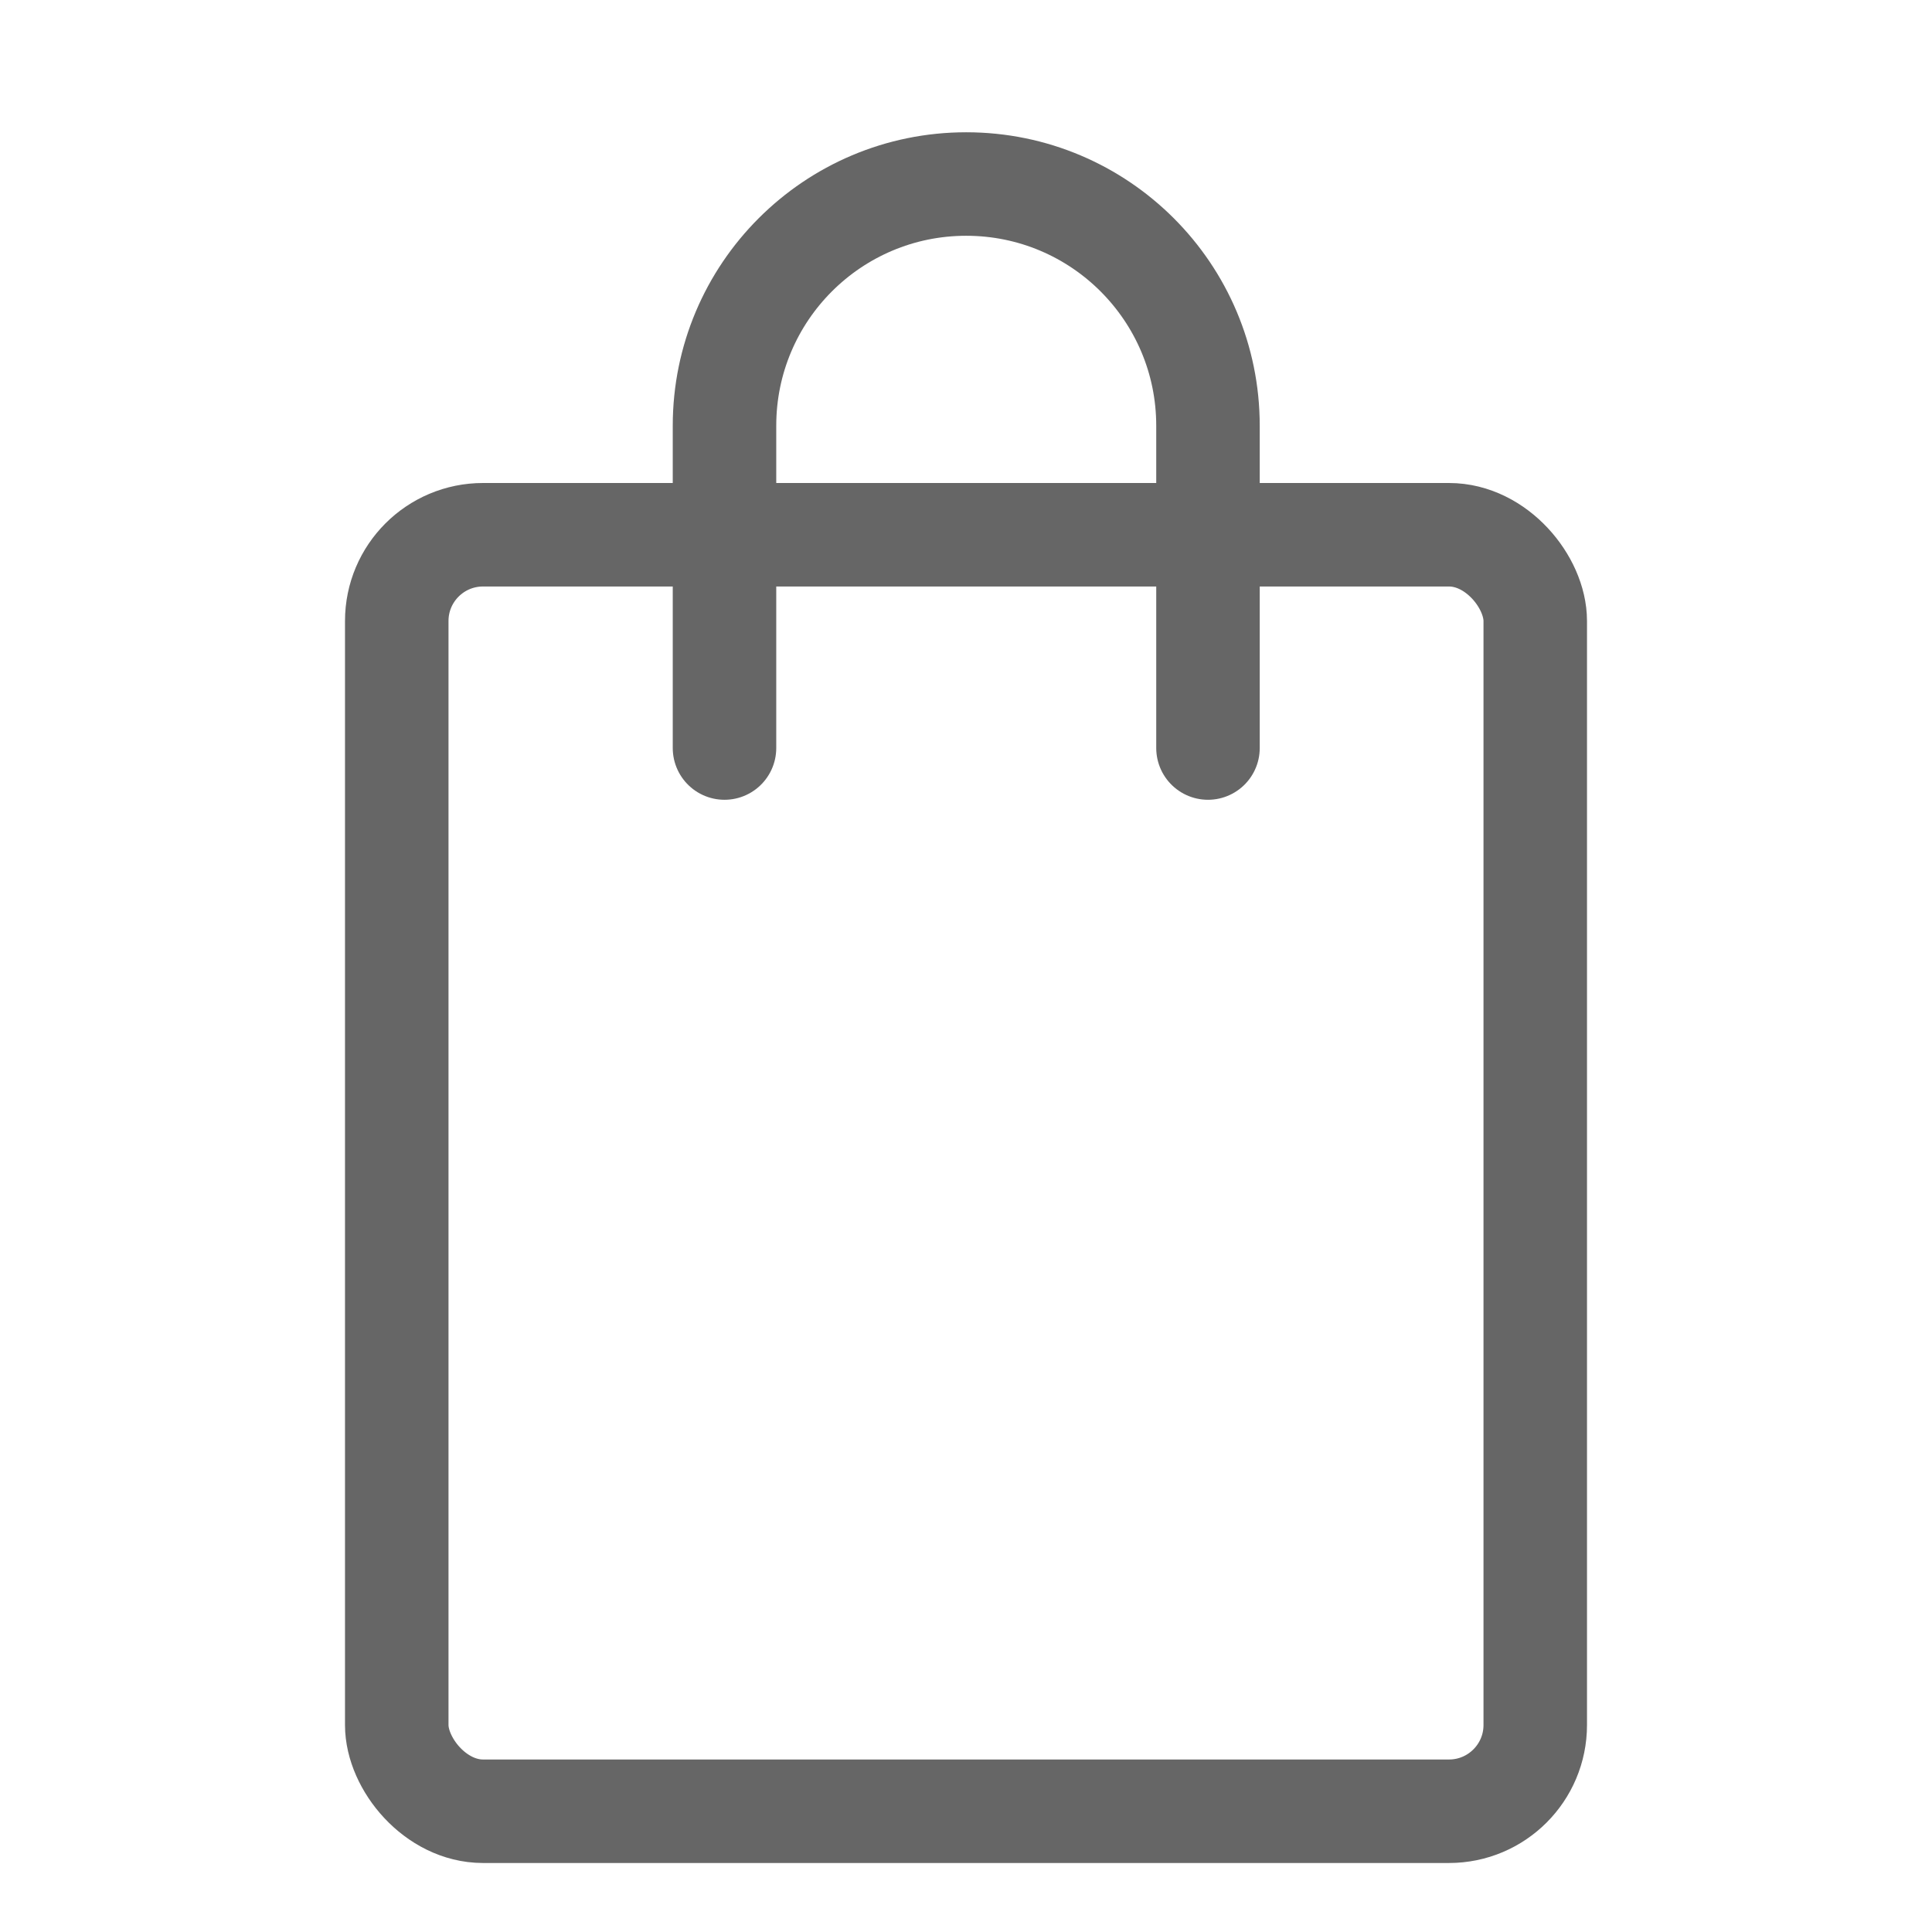 <svg width="28" height="28" viewBox="0 0 28 28" fill="none" xmlns="http://www.w3.org/2000/svg">
<path d="M17.507 10.841V6.17C17.507 4.235 15.938 2.667 14.003 2.667V2.667C12.069 2.667 10.5 4.235 10.5 6.17V10.841" stroke="#666666" stroke-width="1.5" stroke-linecap="round"/>
<rect x="5.75" y="7.75" width="16.5" height="18.5" rx="1.25" stroke="#666666" stroke-width="1.5"/>
</svg>

